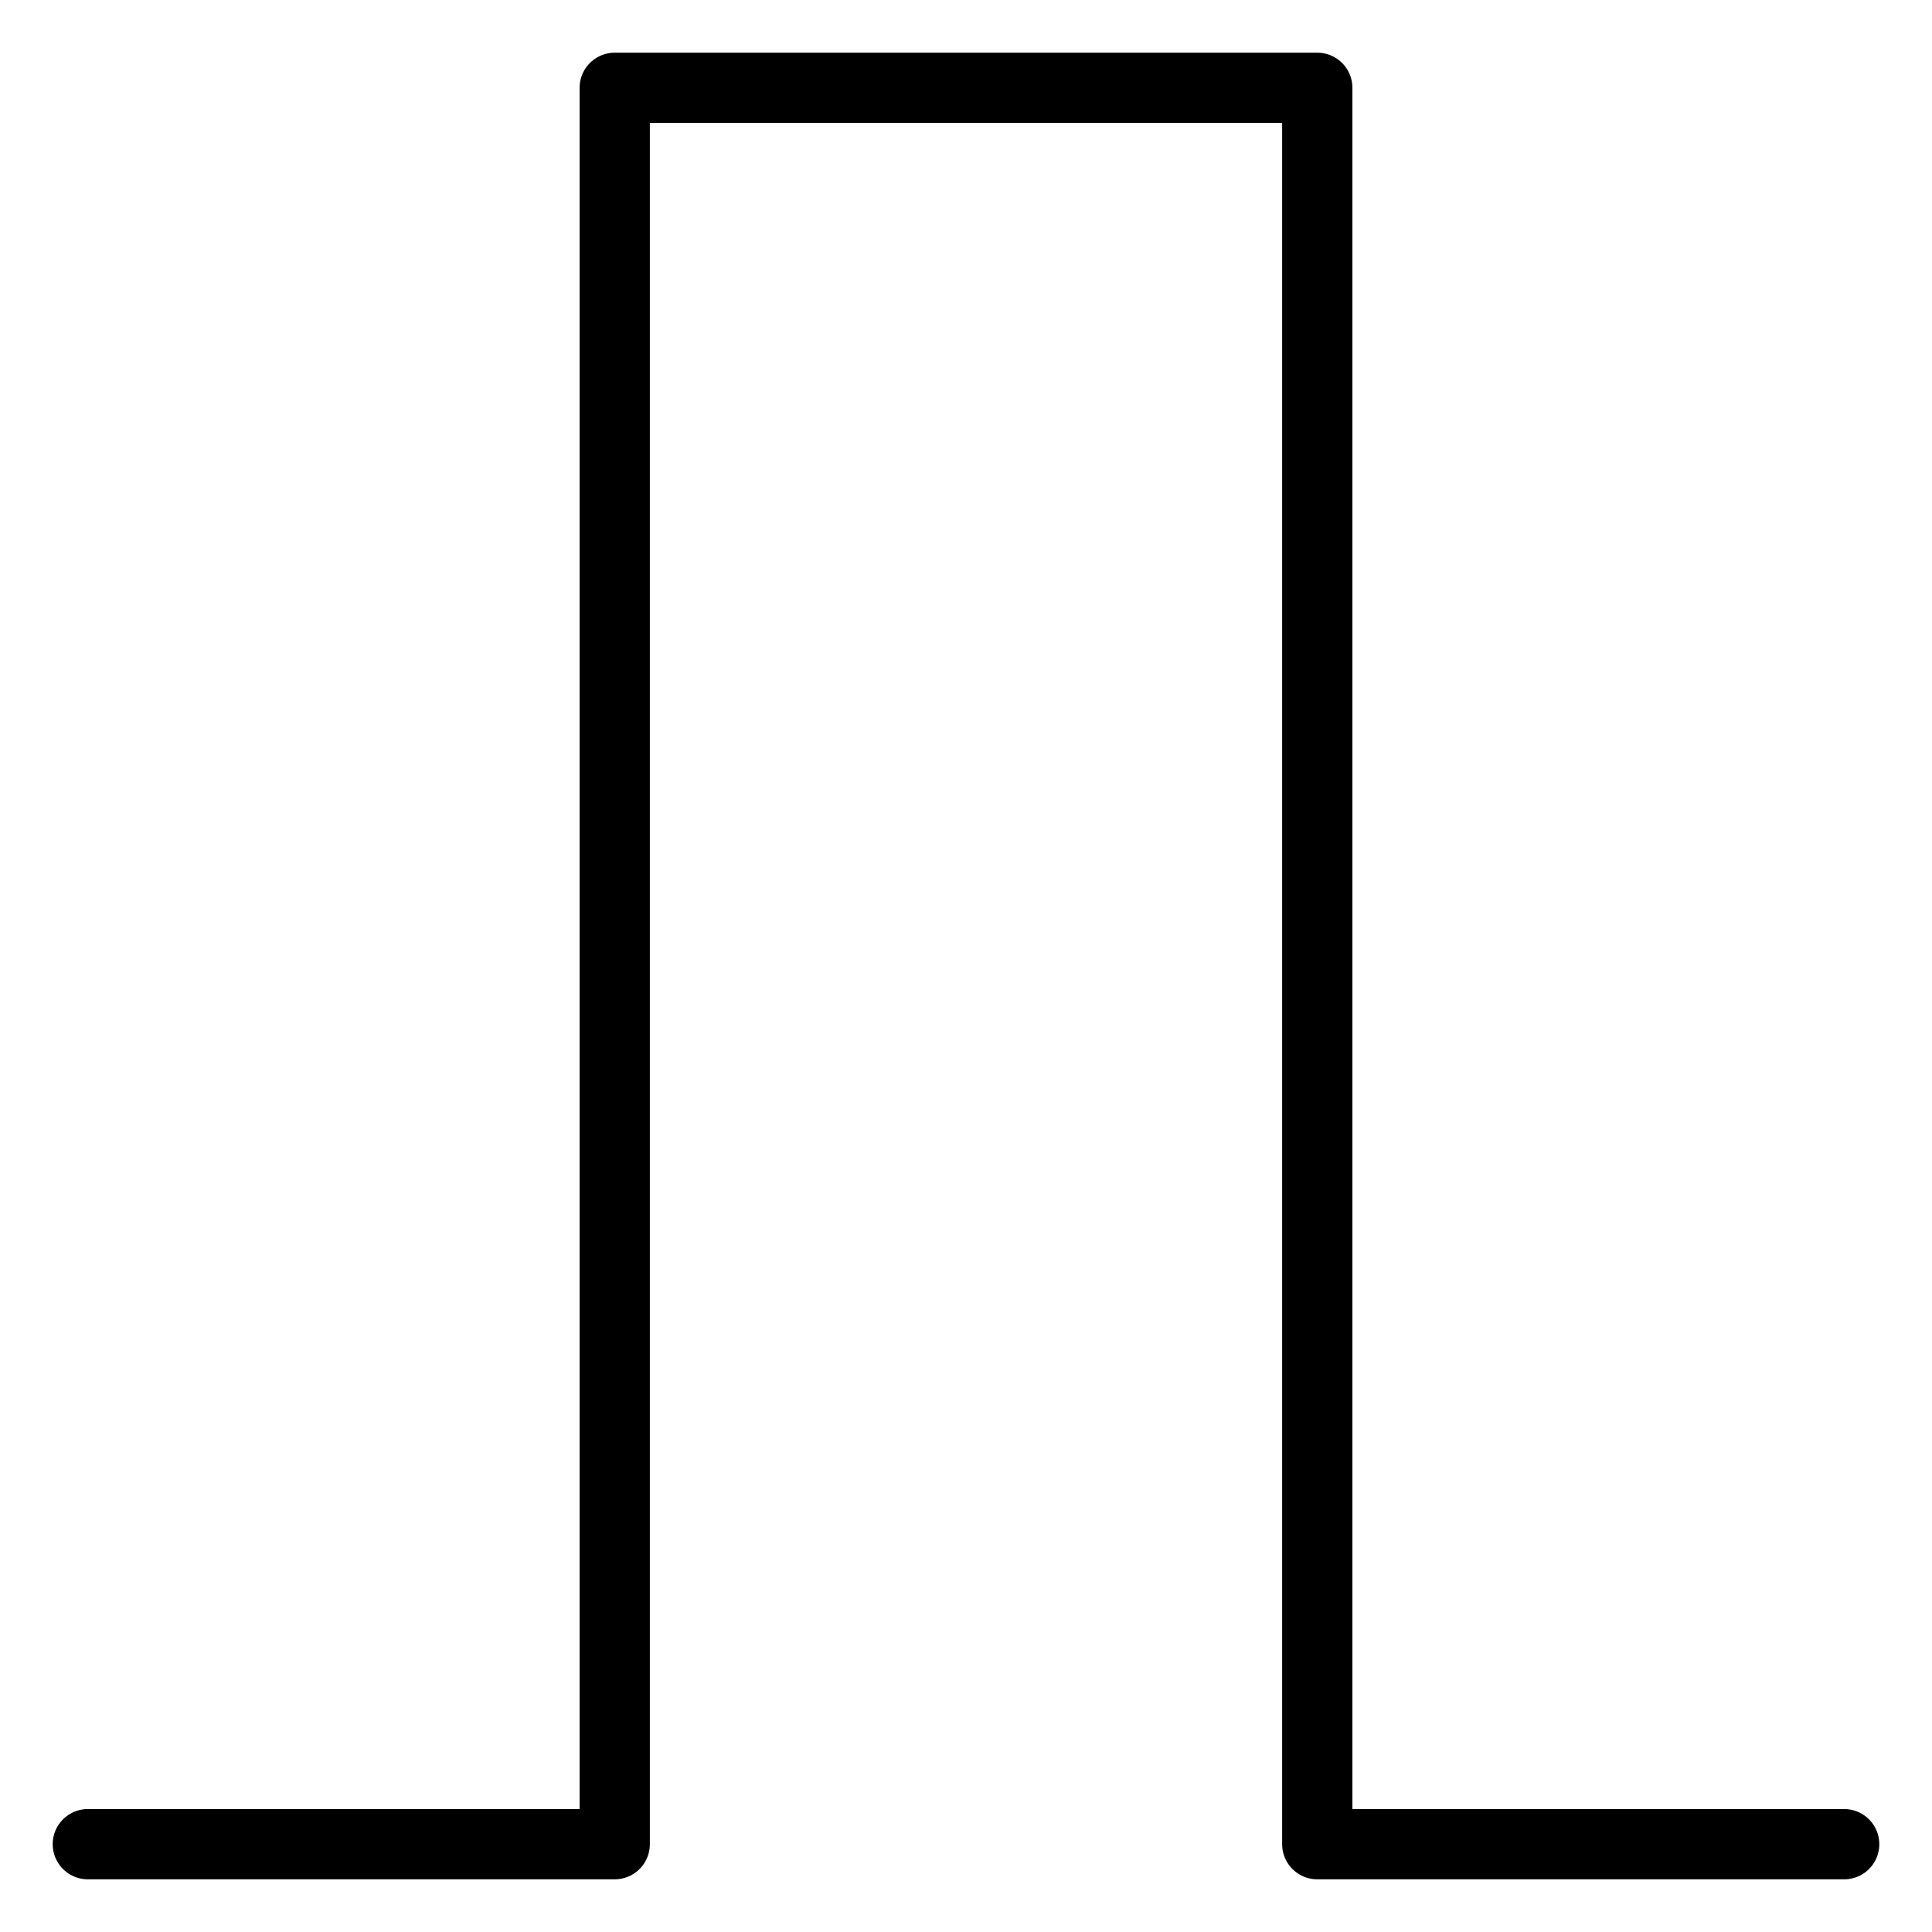 <svg width="110" height="110" xmlns="http://www.w3.org/2000/svg">
    <path 
        d="M5 105 H35 V5 H75 V105 H105"
        stroke="black" 
        stroke-width="4" 
        stroke-linejoin="round"
        stroke-linecap="round"
        fill="none" 
    />
</svg>